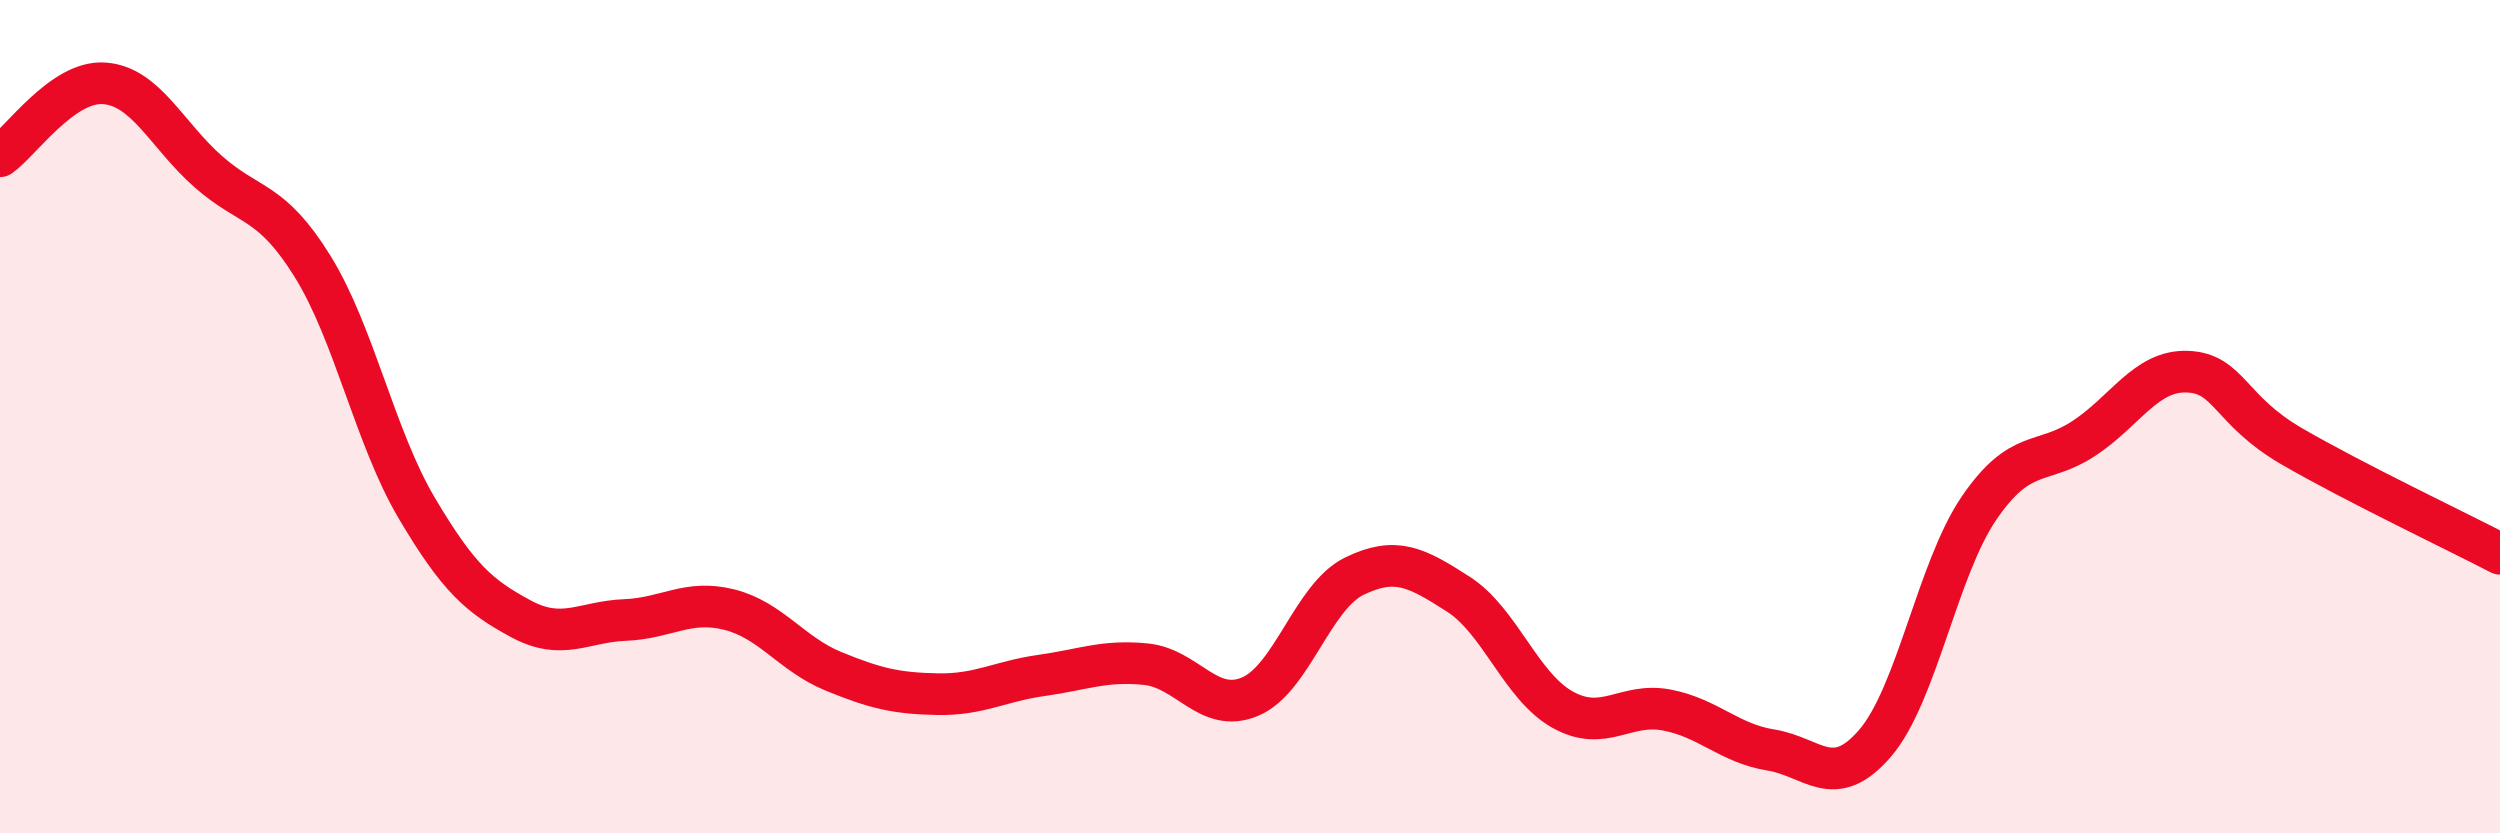 
    <svg width="60" height="20" viewBox="0 0 60 20" xmlns="http://www.w3.org/2000/svg">
      <path
        d="M 0,3.75 C 0.5,3.4 1.5,1.93 2.5,2 C 3.5,2.07 4,3.24 5,4.12 C 6,5 6.5,4.78 7.5,6.39 C 8.5,8 9,10.5 10,12.19 C 11,13.88 11.5,14.31 12.5,14.85 C 13.5,15.39 14,14.92 15,14.88 C 16,14.84 16.5,14.38 17.5,14.63 C 18.5,14.88 19,15.7 20,16.11 C 21,16.52 21.5,16.64 22.5,16.66 C 23.5,16.68 24,16.35 25,16.21 C 26,16.07 26.5,15.84 27.5,15.94 C 28.5,16.04 29,17.14 30,16.72 C 31,16.3 31.5,14.32 32.5,13.83 C 33.5,13.34 34,13.62 35,14.26 C 36,14.9 36.5,16.47 37.5,17.03 C 38.5,17.59 39,16.85 40,17.04 C 41,17.23 41.5,17.84 42.5,18 C 43.5,18.16 44,19 45,17.84 C 46,16.68 46.5,13.65 47.5,12.19 C 48.5,10.73 49,11.18 50,10.53 C 51,9.88 51.5,8.88 52.5,8.92 C 53.5,8.96 53.5,9.84 55,10.71 C 56.5,11.58 59,12.77 60,13.29L60 20L0 20Z"
        fill="#EB0A25"
        opacity="0.1"
        stroke-linecap="round"
        stroke-linejoin="round"
      />
      <path
        d="M 0,3.75 C 0.5,3.4 1.5,1.93 2.5,2 C 3.5,2.07 4,3.24 5,4.12 C 6,5 6.5,4.78 7.5,6.39 C 8.5,8 9,10.5 10,12.19 C 11,13.88 11.5,14.31 12.5,14.85 C 13.5,15.39 14,14.92 15,14.88 C 16,14.84 16.5,14.38 17.5,14.63 C 18.5,14.88 19,15.7 20,16.11 C 21,16.52 21.5,16.64 22.5,16.66 C 23.5,16.68 24,16.35 25,16.21 C 26,16.07 26.5,15.84 27.5,15.94 C 28.5,16.04 29,17.14 30,16.72 C 31,16.3 31.5,14.32 32.5,13.83 C 33.5,13.34 34,13.62 35,14.26 C 36,14.9 36.5,16.47 37.5,17.03 C 38.5,17.59 39,16.85 40,17.04 C 41,17.23 41.5,17.84 42.5,18 C 43.5,18.16 44,19 45,17.84 C 46,16.68 46.5,13.65 47.5,12.19 C 48.5,10.73 49,11.18 50,10.53 C 51,9.88 51.5,8.88 52.5,8.92 C 53.5,8.96 53.5,9.84 55,10.71 C 56.5,11.58 59,12.77 60,13.29"
        stroke="#EB0A25"
        stroke-width="1"
        fill="none"
        stroke-linecap="round"
        stroke-linejoin="round"
      />
    </svg>
  